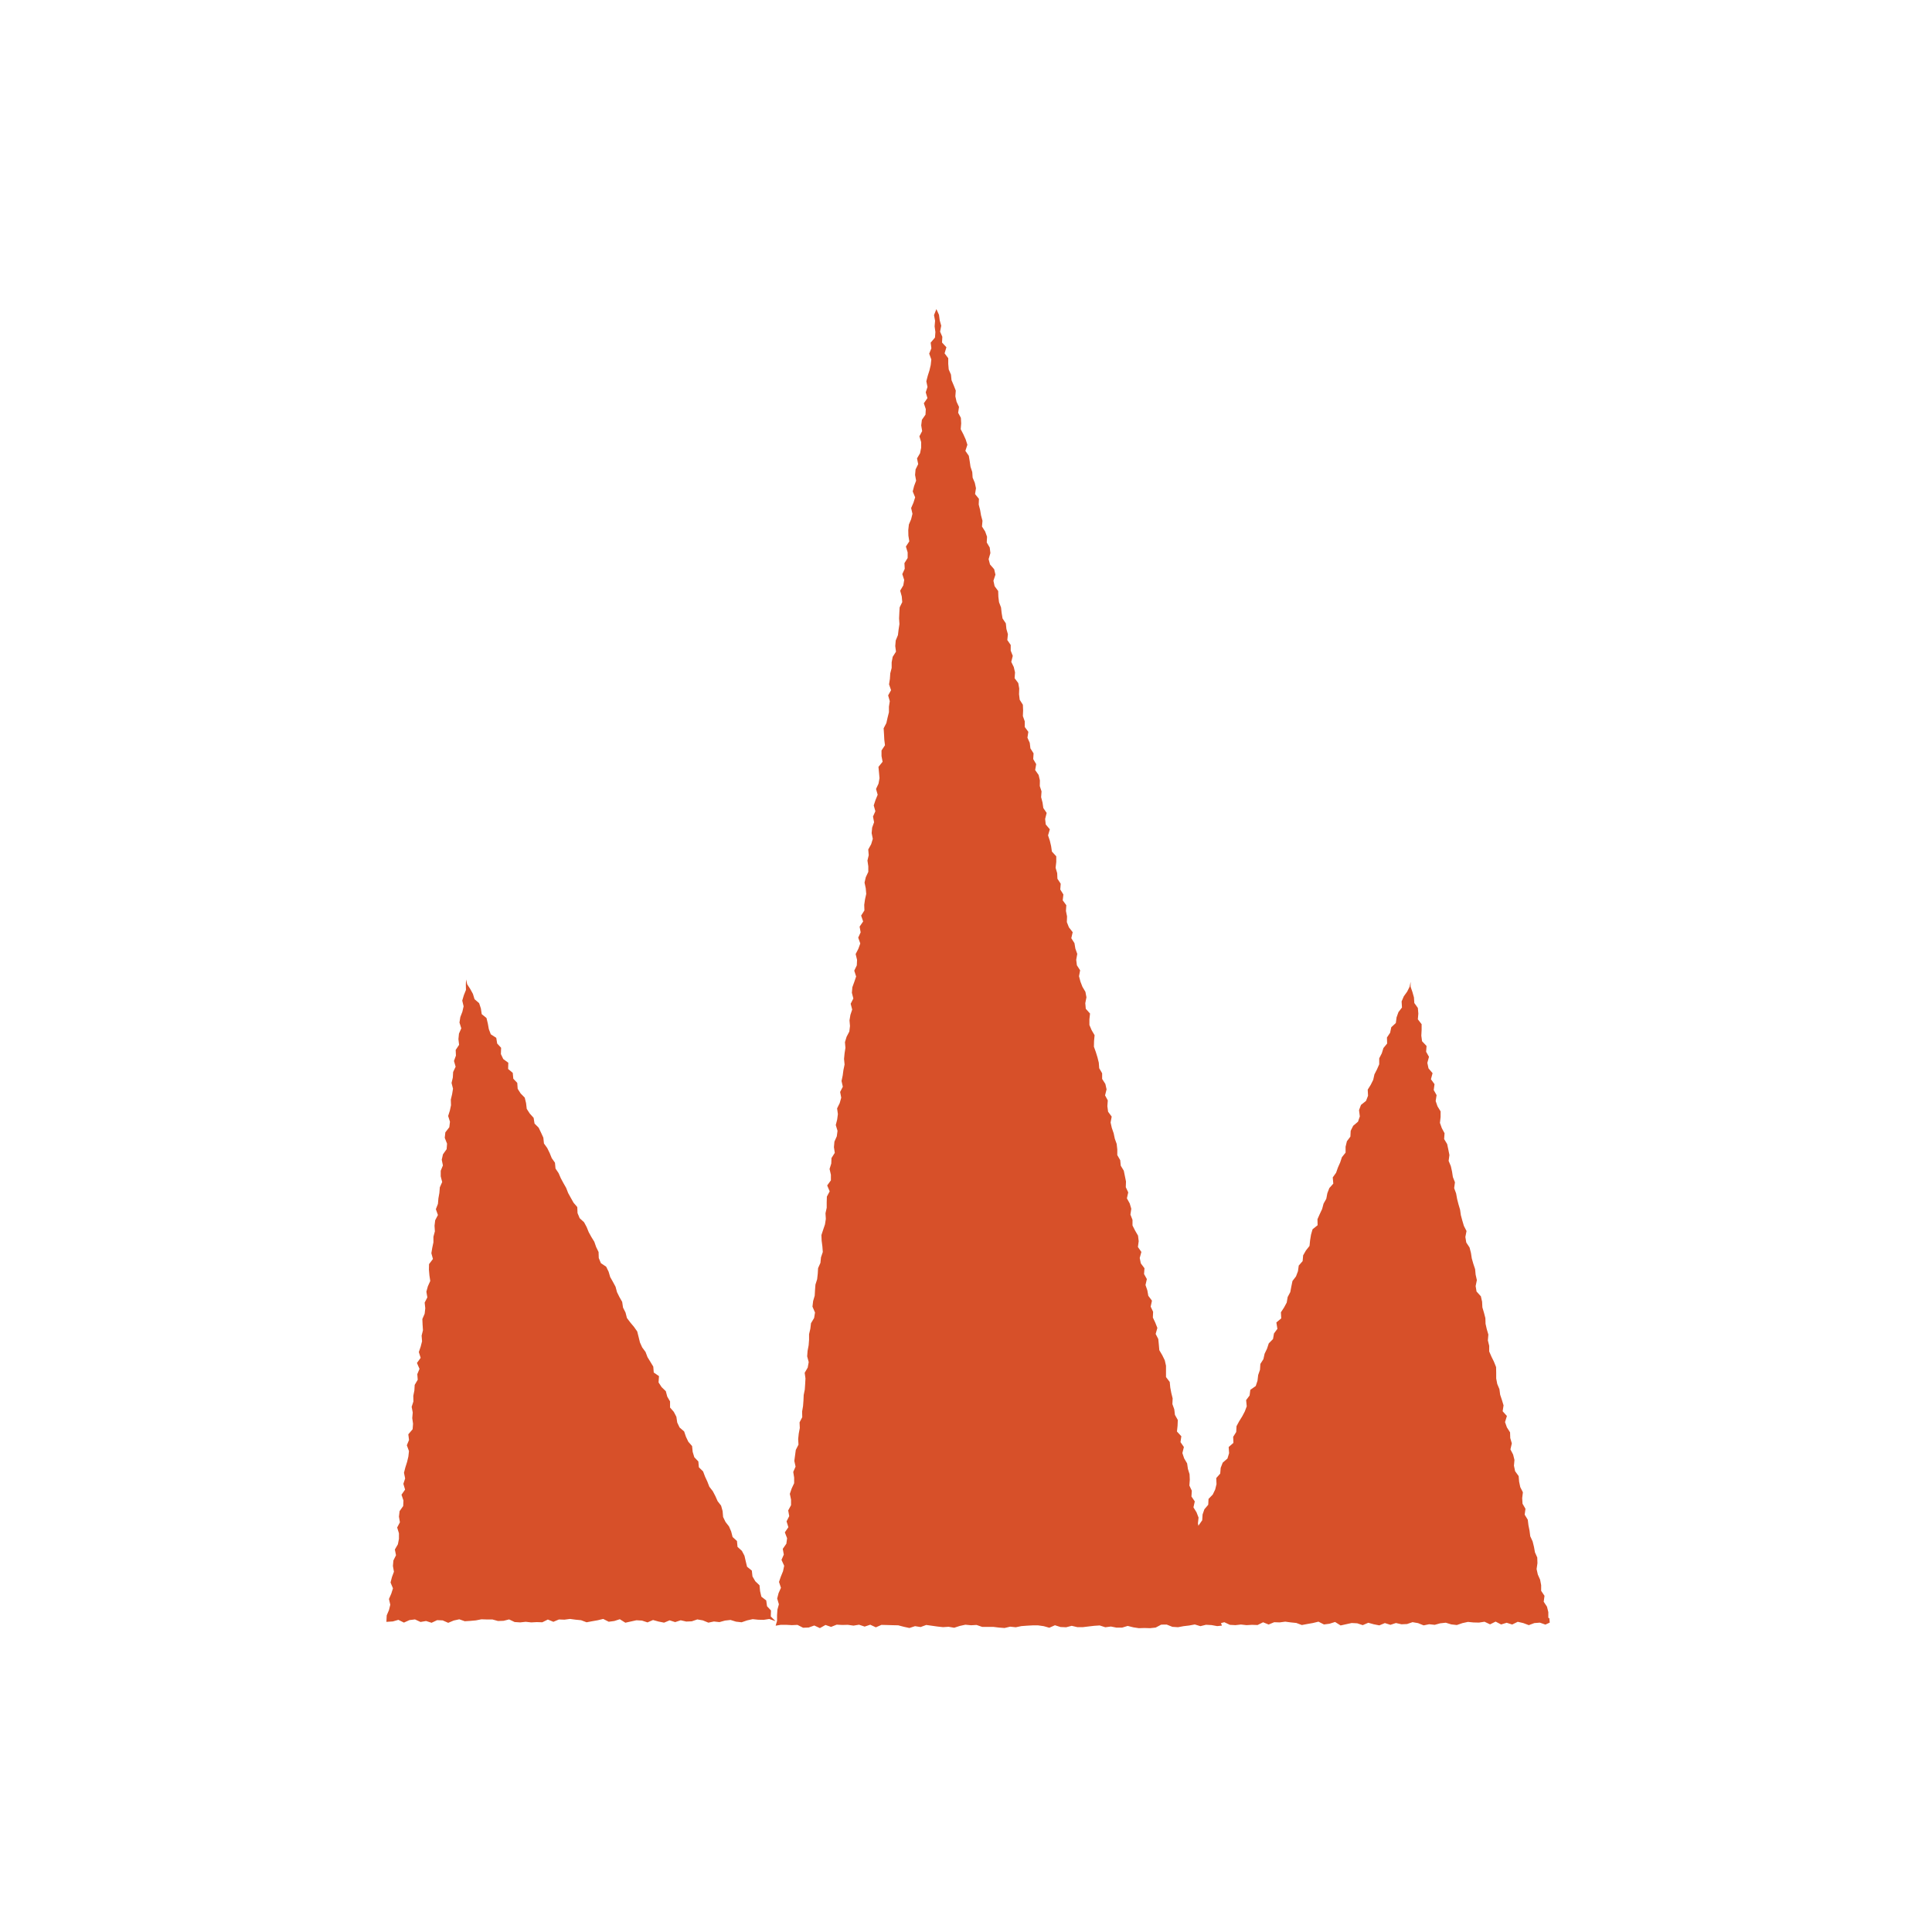 <svg width="100" height="100" viewBox="0 0 100 100" fill="none" xmlns="http://www.w3.org/2000/svg">
<path d="M39.896 83.679L39.906 83.358L39.701 83.138L39.66 82.839L39.408 82.643L39.342 82.357L39.313 82.055L39.093 81.844L38.948 81.595L38.914 81.293L38.668 81.094L38.599 80.811L38.533 80.524L38.4 80.272L38.174 80.065L38.145 79.762L37.919 79.555L37.846 79.271L37.733 79.007L37.553 78.777L37.428 78.519L37.402 78.213L37.324 77.933L37.144 77.7L37.028 77.439L36.895 77.184L36.716 76.954L36.612 76.686L36.492 76.428L36.392 76.16L36.174 75.946L36.146 75.644L35.938 75.427L35.853 75.15L35.822 74.847L35.627 74.624L35.504 74.366L35.412 74.092L35.176 73.887L35.053 73.629L35.009 73.333L34.877 73.078L34.682 72.854V72.536L34.537 72.288L34.462 72.007L34.244 71.796L34.087 71.554L34.109 71.227L33.838 71.041L33.813 70.735L33.665 70.49L33.514 70.244L33.413 69.977L33.24 69.743L33.123 69.482L33.054 69.199L32.982 68.915L32.815 68.679L32.626 68.453L32.45 68.22L32.377 67.936L32.248 67.681L32.204 67.385L32.062 67.136L31.936 66.881L31.861 66.601L31.725 66.349L31.584 66.101L31.502 65.823L31.376 65.565L31.102 65.38L30.992 65.115L30.982 64.803L30.856 64.545L30.762 64.274L30.611 64.029L30.472 63.777L30.365 63.512L30.23 63.261L30.003 63.053L29.893 62.788L29.88 62.477L29.688 62.253L29.547 62.004L29.408 61.752L29.304 61.485L29.162 61.236L29.027 60.984L28.914 60.723L28.753 60.483L28.725 60.181L28.558 59.945L28.451 59.681L28.325 59.422L28.155 59.186L28.123 58.884L28.004 58.626L27.881 58.368L27.667 58.154L27.62 57.858L27.421 57.637L27.264 57.395L27.229 57.096L27.16 56.812L26.949 56.598L26.795 56.356L26.773 56.05L26.568 55.833L26.54 55.531L26.3 55.329L26.31 55.008L26.049 54.816L25.926 54.558L25.938 54.233L25.734 54.013L25.686 53.717L25.403 53.535L25.302 53.267L25.249 52.974L25.18 52.691L24.934 52.492L24.89 52.196L24.799 51.922L24.562 51.718L24.477 51.441L24.339 51.189L24.181 50.946L24.125 50.698L24.112 50.95L24.118 51.239L24.008 51.513L23.926 51.79L23.996 52.086L23.933 52.366L23.826 52.644L23.782 52.927L23.876 53.226L23.756 53.5L23.728 53.786L23.763 54.079L23.586 54.347L23.599 54.636L23.498 54.914L23.583 55.213L23.454 55.487L23.438 55.773L23.372 56.053L23.448 56.352L23.401 56.636L23.334 56.916L23.344 57.206L23.284 57.486L23.196 57.763L23.29 58.062L23.256 58.346L23.051 58.61L23.02 58.893L23.139 59.196L23.117 59.482L22.928 59.747L22.865 60.027L22.925 60.323L22.812 60.597V60.886L22.887 61.182L22.765 61.456L22.742 61.743L22.692 62.026L22.667 62.313L22.56 62.587L22.667 62.889L22.525 63.16L22.491 63.443L22.509 63.733L22.434 64.013V64.303L22.374 64.583L22.327 64.866L22.409 65.165L22.207 65.43L22.201 65.716L22.226 66.009L22.27 66.302L22.147 66.576L22.069 66.856L22.119 67.152L21.98 67.423L22.012 67.716L21.98 67.999L21.861 68.273L21.873 68.563L21.892 68.853L21.823 69.133L21.845 69.425L21.773 69.706L21.678 69.983L21.773 70.282L21.581 70.546L21.713 70.852L21.599 71.126L21.622 71.415L21.464 71.683L21.448 71.97L21.392 72.25L21.398 72.54L21.307 72.817L21.363 73.112L21.338 73.399L21.379 73.692L21.357 73.978L21.134 74.24L21.171 74.533L21.058 74.806L21.168 75.109L21.137 75.392L21.07 75.672L20.982 75.949L20.91 76.23L20.97 76.526L20.878 76.803L20.967 77.102L20.781 77.366L20.882 77.665L20.869 77.952L20.683 78.216L20.649 78.5L20.699 78.793L20.557 79.063L20.649 79.362V79.652L20.595 79.932L20.438 80.203L20.497 80.499L20.362 80.77L20.337 81.056L20.39 81.352L20.287 81.629L20.214 81.91L20.34 82.212L20.252 82.489L20.132 82.763L20.201 83.059L20.132 83.339L20.016 83.613L20 83.947L20.334 83.925L20.62 83.843L20.907 83.985L21.193 83.856L21.48 83.821L21.766 83.953L22.053 83.903L22.339 83.994L22.626 83.859L22.913 83.871L23.199 83.997L23.485 83.878L23.772 83.815L24.059 83.915L24.345 83.897L24.632 83.871L24.918 83.815L25.205 83.824H25.491L25.778 83.903L26.064 83.893L26.351 83.821L26.637 83.956L26.924 83.975L27.21 83.944L27.497 83.975L27.783 83.96L28.07 83.969L28.356 83.827L28.643 83.944L28.929 83.824L29.216 83.834L29.503 83.796L29.789 83.834L30.076 83.862L30.362 83.969L30.649 83.915L30.935 83.865L31.222 83.796L31.508 83.941L31.795 83.903L32.081 83.811L32.368 83.991L32.654 83.928L32.941 83.865L33.227 83.881L33.514 83.975L33.8 83.852L34.087 83.931L34.373 83.988L34.66 83.868L34.946 83.96L35.233 83.865L35.52 83.931L35.806 83.919L36.093 83.821L36.379 83.871L36.666 83.988L36.952 83.928L37.239 83.96L37.525 83.881L37.812 83.849L38.098 83.937L38.385 83.969L38.671 83.871L38.958 83.808L39.244 83.837L39.531 83.843L39.817 83.799L40.145 83.912L39.896 83.67V83.679ZM80.141 83.739V83.443L80.072 83.163L79.902 82.905L79.943 82.599L79.77 82.341V82.048L79.716 81.765L79.597 81.497L79.534 81.214L79.578 80.909L79.568 80.616L79.449 80.348L79.398 80.065L79.329 79.784L79.206 79.517L79.169 79.23L79.112 78.947L79.077 78.66L78.917 78.399L78.958 78.094L78.806 77.832L78.788 77.543L78.825 77.24L78.69 76.976L78.63 76.692L78.605 76.403L78.422 76.148L78.362 75.864L78.388 75.565L78.318 75.285L78.18 75.021L78.252 74.709L78.171 74.432L78.161 74.139L77.997 73.881L77.9 73.607L77.997 73.292L77.777 73.046L77.824 72.741L77.739 72.464L77.648 72.19L77.61 71.903L77.497 71.633L77.443 71.349V71.053L77.437 70.76L77.33 70.49L77.198 70.222L77.081 69.951V69.659L77.012 69.378L77.037 69.076L76.955 68.799L76.892 68.519L76.883 68.226L76.81 67.946L76.728 67.669L76.713 67.376L76.65 67.096L76.426 66.85L76.379 66.567L76.442 66.258L76.379 65.978L76.351 65.688L76.259 65.414L76.18 65.137L76.136 64.851L76.064 64.57L75.894 64.312L75.847 64.026L75.907 63.717L75.771 63.453L75.689 63.176L75.614 62.898L75.573 62.612L75.491 62.335L75.419 62.055L75.368 61.771L75.267 61.497L75.308 61.195L75.201 60.924L75.157 60.638L75.094 60.358L74.981 60.087L75.022 59.785L74.965 59.501L74.905 59.218L74.748 58.956L74.77 58.657L74.628 58.393L74.531 58.119L74.565 57.817V57.524L74.405 57.263L74.31 56.989L74.358 56.683L74.21 56.422L74.25 56.116L74.065 55.861L74.15 55.547L73.939 55.298L73.879 55.014L73.964 54.7L73.816 54.438L73.838 54.139L73.605 53.893L73.567 53.607L73.583 53.308V53.012L73.388 52.76L73.413 52.461L73.388 52.171L73.205 51.916L73.186 51.627L73.108 51.349L73.013 51.075V50.817L72.963 51.069L72.834 51.327L72.66 51.57L72.547 51.834L72.566 52.149L72.383 52.388L72.286 52.659L72.248 52.952L72.012 53.169L71.952 53.456L71.788 53.701L71.798 54.013L71.606 54.246L71.521 54.52L71.388 54.778V55.087L71.272 55.351L71.14 55.609L71.077 55.893L70.948 56.151L70.793 56.4L70.809 56.715L70.705 56.982L70.444 57.19L70.343 57.461L70.384 57.785L70.29 58.059L70.041 58.27L69.912 58.528L69.896 58.831L69.716 59.07L69.647 59.353V59.659L69.458 59.895L69.367 60.169L69.251 60.43L69.156 60.701L68.983 60.943L69.011 61.264L68.806 61.494L68.703 61.762L68.649 62.048L68.507 62.3L68.432 62.581L68.309 62.842L68.192 63.106L68.199 63.418L67.938 63.626L67.859 63.903L67.811 64.192L67.78 64.489L67.594 64.725L67.45 64.977L67.424 65.276L67.223 65.505L67.182 65.798L67.081 66.066L66.898 66.305L66.839 66.592L66.785 66.878L66.65 67.133L66.599 67.423L66.461 67.678L66.3 67.924L66.316 68.239L66.064 68.45L66.118 68.78L65.941 69.019L65.891 69.309L65.671 69.533L65.582 69.806L65.456 70.068L65.393 70.351L65.236 70.597L65.217 70.899L65.123 71.17L65.088 71.466L64.997 71.74L64.716 71.938L64.679 72.231L64.499 72.47L64.531 72.791L64.43 73.059L64.295 73.314L64.14 73.563L64.002 73.818L63.986 74.12L63.829 74.369L63.841 74.684L63.596 74.898L63.618 75.216L63.533 75.493L63.287 75.707L63.183 75.975L63.158 76.274L62.953 76.504L62.966 76.818L62.897 77.099L62.771 77.36L62.553 77.584L62.538 77.886L62.339 78.119L62.245 78.39L62.226 78.689L62.056 78.931L62.031 78.975L62.005 78.849L62.037 78.55L61.933 78.279L61.773 78.021L61.842 77.713L61.669 77.458L61.688 77.159L61.562 76.891L61.584 76.592L61.571 76.302L61.486 76.028L61.445 75.745L61.291 75.483L61.2 75.21L61.278 74.898L61.102 74.643L61.146 74.341L60.919 74.095L60.951 73.793L60.963 73.497L60.815 73.235L60.781 72.949L60.683 72.675L60.696 72.379L60.626 72.099L60.573 71.815L60.545 71.529L60.352 71.277V70.984V70.691L60.289 70.411L60.16 70.147L60.006 69.885L59.981 69.596L59.953 69.309L59.817 69.044L59.905 68.733L59.798 68.462L59.672 68.194L59.685 67.898L59.559 67.631L59.625 67.322L59.436 67.07L59.386 66.787L59.291 66.513L59.361 66.204L59.216 65.943L59.238 65.644L59.049 65.392L58.992 65.112L59.077 64.8L58.898 64.545L58.939 64.243L58.904 63.956L58.753 63.695L58.618 63.431V63.138L58.511 62.867L58.555 62.565L58.473 62.288L58.328 62.026L58.397 61.718L58.271 61.45L58.281 61.154L58.224 60.874L58.167 60.594L58.01 60.336L57.982 60.049L57.831 59.788V59.495L57.799 59.208L57.701 58.934L57.642 58.654L57.547 58.38L57.484 58.1L57.541 57.795L57.355 57.543L57.317 57.256L57.339 56.957L57.198 56.696L57.276 56.384L57.213 56.104L57.047 55.846V55.553L56.895 55.291L56.873 55.002L56.804 54.725L56.719 54.451L56.621 54.177L56.628 53.881L56.656 53.582L56.502 53.32L56.388 53.053V52.76L56.42 52.461L56.2 52.215L56.174 51.926L56.234 51.62L56.181 51.337L56.026 51.075L55.922 50.805L55.85 50.528L55.907 50.222L55.74 49.964L55.705 49.678L55.759 49.372L55.661 49.101L55.614 48.818L55.45 48.56L55.523 48.251L55.327 47.999L55.22 47.728L55.23 47.432L55.173 47.152L55.192 46.853L55.006 46.601L55.041 46.299L54.88 46.041L54.902 45.742L54.732 45.483L54.72 45.194L54.638 44.917L54.672 44.614V44.322L54.446 44.076L54.405 43.793L54.339 43.513L54.247 43.239L54.339 42.924L54.128 42.675L54.096 42.389L54.175 42.077L54.002 41.822L53.961 41.538L53.888 41.261L53.91 40.962L53.819 40.688L53.825 40.392L53.759 40.112L53.58 39.857L53.633 39.552L53.479 39.29L53.498 38.994L53.334 38.736L53.3 38.45L53.18 38.182L53.227 37.88L53.041 37.628V37.335L52.944 37.064L52.956 36.768L52.944 36.478L52.78 36.22L52.745 35.934L52.755 35.638L52.705 35.355L52.516 35.103L52.538 34.803L52.472 34.523L52.343 34.259L52.421 33.947L52.314 33.676V33.383L52.138 33.128L52.169 32.829L52.091 32.552L52.062 32.266L51.892 32.011L51.845 31.727L51.813 31.441L51.71 31.17L51.675 30.884L51.666 30.591L51.48 30.339L51.42 30.058L51.524 29.744L51.458 29.463L51.244 29.218L51.171 28.941L51.263 28.626L51.228 28.339L51.074 28.078L51.089 27.782L50.992 27.511L50.828 27.253L50.853 26.954L50.778 26.677L50.73 26.393L50.658 26.116L50.67 25.82L50.469 25.572L50.516 25.27L50.456 24.989L50.343 24.722L50.324 24.432L50.233 24.158L50.192 23.875L50.145 23.591L49.968 23.336L50.072 23.021L49.984 22.747L49.864 22.48L49.726 22.215L49.751 21.916L49.735 21.627L49.594 21.365L49.638 21.063L49.512 20.795L49.449 20.515L49.471 20.216L49.364 19.945L49.251 19.678L49.222 19.391L49.106 19.123L49.081 18.834V18.541L48.892 18.289L48.986 17.974L48.759 17.729L48.775 17.433L48.659 17.165L48.718 16.86L48.64 16.582L48.602 16.296L48.467 16L48.344 16.309L48.4 16.605L48.375 16.891L48.416 17.187L48.394 17.474L48.171 17.735L48.208 18.028L48.095 18.305L48.205 18.607L48.174 18.894L48.108 19.174L48.019 19.454L47.947 19.734L48.007 20.03L47.916 20.307L48.004 20.606L47.818 20.874L47.919 21.176L47.903 21.463L47.717 21.73L47.682 22.017L47.73 22.313L47.588 22.584L47.679 22.883V23.172L47.623 23.456L47.465 23.727L47.525 24.023L47.39 24.297L47.364 24.583L47.418 24.879L47.314 25.156L47.242 25.436L47.368 25.742L47.279 26.022L47.16 26.296L47.229 26.595L47.16 26.875L47.043 27.149L47.012 27.436L47.018 27.725L47.065 28.021L46.889 28.289L46.98 28.591V28.881L46.813 29.149L46.829 29.441L46.703 29.715L46.801 30.018L46.754 30.301L46.593 30.572L46.675 30.871L46.7 31.164L46.565 31.438L46.549 31.724L46.536 32.011L46.555 32.303L46.511 32.587L46.477 32.873L46.363 33.15L46.338 33.437L46.376 33.73L46.206 33.997L46.152 34.281V34.571L46.08 34.851L46.061 35.137L46.017 35.421L46.121 35.723L45.97 35.994L46.055 36.293L46.011 36.576V36.866L45.941 37.146L45.878 37.426L45.737 37.697L45.756 37.99L45.771 38.283L45.806 38.575L45.627 38.843V39.133L45.683 39.429L45.469 39.693L45.497 39.986L45.523 40.279L45.472 40.562L45.343 40.836L45.428 41.135L45.315 41.412L45.224 41.689L45.309 41.989L45.186 42.263L45.242 42.559L45.142 42.836L45.116 43.122L45.176 43.418L45.091 43.698L44.94 43.969L44.965 44.262L44.899 44.542L44.943 44.838V45.128L44.814 45.402L44.748 45.682L44.811 45.978L44.836 46.271L44.773 46.551L44.732 46.834L44.742 47.124L44.572 47.392L44.676 47.694L44.493 47.962L44.547 48.258L44.421 48.531L44.528 48.834L44.427 49.111L44.288 49.382L44.361 49.681L44.348 49.967L44.216 50.241L44.313 50.543L44.219 50.82L44.118 51.097L44.093 51.384L44.169 51.683L44.03 51.954L44.109 52.253L44.017 52.53L43.97 52.813L43.995 53.106L43.961 53.393L43.819 53.664L43.734 53.944L43.759 54.237L43.715 54.52L43.687 54.806L43.715 55.099L43.656 55.383L43.618 55.666L43.558 55.95L43.624 56.249L43.485 56.519L43.542 56.815L43.463 57.096L43.328 57.37L43.369 57.666L43.331 57.952L43.259 58.232L43.35 58.531L43.312 58.815L43.19 59.089L43.164 59.375L43.208 59.671L43.038 59.939L43.026 60.225L42.938 60.505L43.007 60.805V61.094L42.815 61.359L42.944 61.664L42.799 61.935L42.79 62.225V62.514L42.727 62.798L42.745 63.09L42.701 63.374L42.607 63.651L42.516 63.928L42.528 64.218L42.566 64.511L42.588 64.803L42.494 65.08L42.465 65.367L42.343 65.641L42.327 65.927L42.295 66.214L42.207 66.491L42.185 66.778L42.169 67.064L42.087 67.344L42.053 67.631L42.185 67.936L42.138 68.22L41.977 68.49L41.943 68.777L41.877 69.057V69.347L41.855 69.633L41.801 69.917L41.779 70.203L41.858 70.502L41.807 70.786L41.65 71.056L41.691 71.349L41.675 71.636L41.656 71.922L41.599 72.206L41.587 72.492L41.565 72.779L41.517 73.062L41.524 73.352L41.385 73.623L41.398 73.912L41.344 74.196L41.313 74.482L41.329 74.775L41.19 75.049L41.152 75.332L41.114 75.616L41.178 75.912L41.058 76.186L41.105 76.481V76.771L40.976 77.045L40.882 77.322L40.944 77.618V77.908L40.797 78.179L40.85 78.475L40.712 78.745L40.806 79.048L40.623 79.315L40.74 79.618L40.702 79.901L40.516 80.169L40.57 80.465L40.45 80.738L40.589 81.044L40.529 81.327L40.416 81.604L40.321 81.881L40.422 82.184L40.299 82.458L40.227 82.738L40.315 83.037L40.239 83.317L40.22 83.604V83.893L40.148 84.145L40.412 84.101H40.699L40.989 84.117L41.278 84.104L41.568 84.252L41.858 84.24L42.147 84.136L42.437 84.271L42.727 84.108L43.016 84.208L43.306 84.092L43.596 84.108L43.885 84.101L44.175 84.142L44.465 84.095L44.754 84.192L45.044 84.095L45.334 84.23L45.623 84.104L45.913 84.111L46.203 84.12L46.492 84.126L46.782 84.202L47.072 84.265L47.361 84.17L47.651 84.215L47.941 84.108L48.23 84.148L48.52 84.189L48.81 84.221L49.099 84.202L49.389 84.252L49.679 84.158L49.968 84.095L50.258 84.123L50.548 84.108L50.837 84.208H51.127H51.417L51.706 84.243L51.996 84.265L52.286 84.196L52.575 84.227L52.865 84.167L53.155 84.145L53.444 84.129H53.734L54.024 84.17L54.313 84.252L54.603 84.123L54.893 84.215L55.182 84.227L55.472 84.152L55.762 84.221H56.051L56.341 84.186L56.631 84.152L56.92 84.133L57.21 84.227L57.5 84.189L57.79 84.246H58.079L58.369 84.158L58.659 84.23L58.948 84.274L59.238 84.265L59.528 84.274L59.817 84.243L60.107 84.089H60.132L60.126 84.098L60.173 84.089H60.393L60.683 84.205L60.973 84.224L61.263 84.17L61.552 84.136L61.842 84.082L62.132 84.17L62.421 84.098L62.711 84.114L63.001 84.167L63.246 84.142L63.199 84.01L63.372 83.966L63.658 84.101L63.945 84.117L64.232 84.085L64.518 84.117L64.805 84.101L65.091 84.111L65.378 83.969L65.664 84.085L65.951 83.966L66.237 83.975L66.524 83.937L66.81 83.975L67.097 84.004L67.383 84.111L67.67 84.057L67.956 84.007L68.243 83.937L68.529 84.082L68.816 84.044L69.103 83.953L69.389 84.133L69.675 84.07L69.962 84.007L70.249 84.022L70.535 84.117L70.822 83.994L71.108 84.073L71.395 84.129L71.681 84.01L71.968 84.101L72.254 84.007L72.541 84.073L72.827 84.06L73.114 83.963L73.4 84.013L73.687 84.129L73.973 84.07L74.26 84.101L74.546 84.022L74.833 83.991L75.12 84.079L75.406 84.111L75.692 84.013L75.979 83.95L76.266 83.978L76.552 83.985L76.839 83.941L77.125 84.076L77.412 83.934L77.698 84.082L77.985 83.994L78.271 84.085L78.558 83.944L78.844 84.01L79.131 84.117L79.417 84.01L79.704 83.988L79.99 84.089L80.214 83.985L80.195 83.758L80.141 83.739Z" fill="#D75029"/>
</svg>
